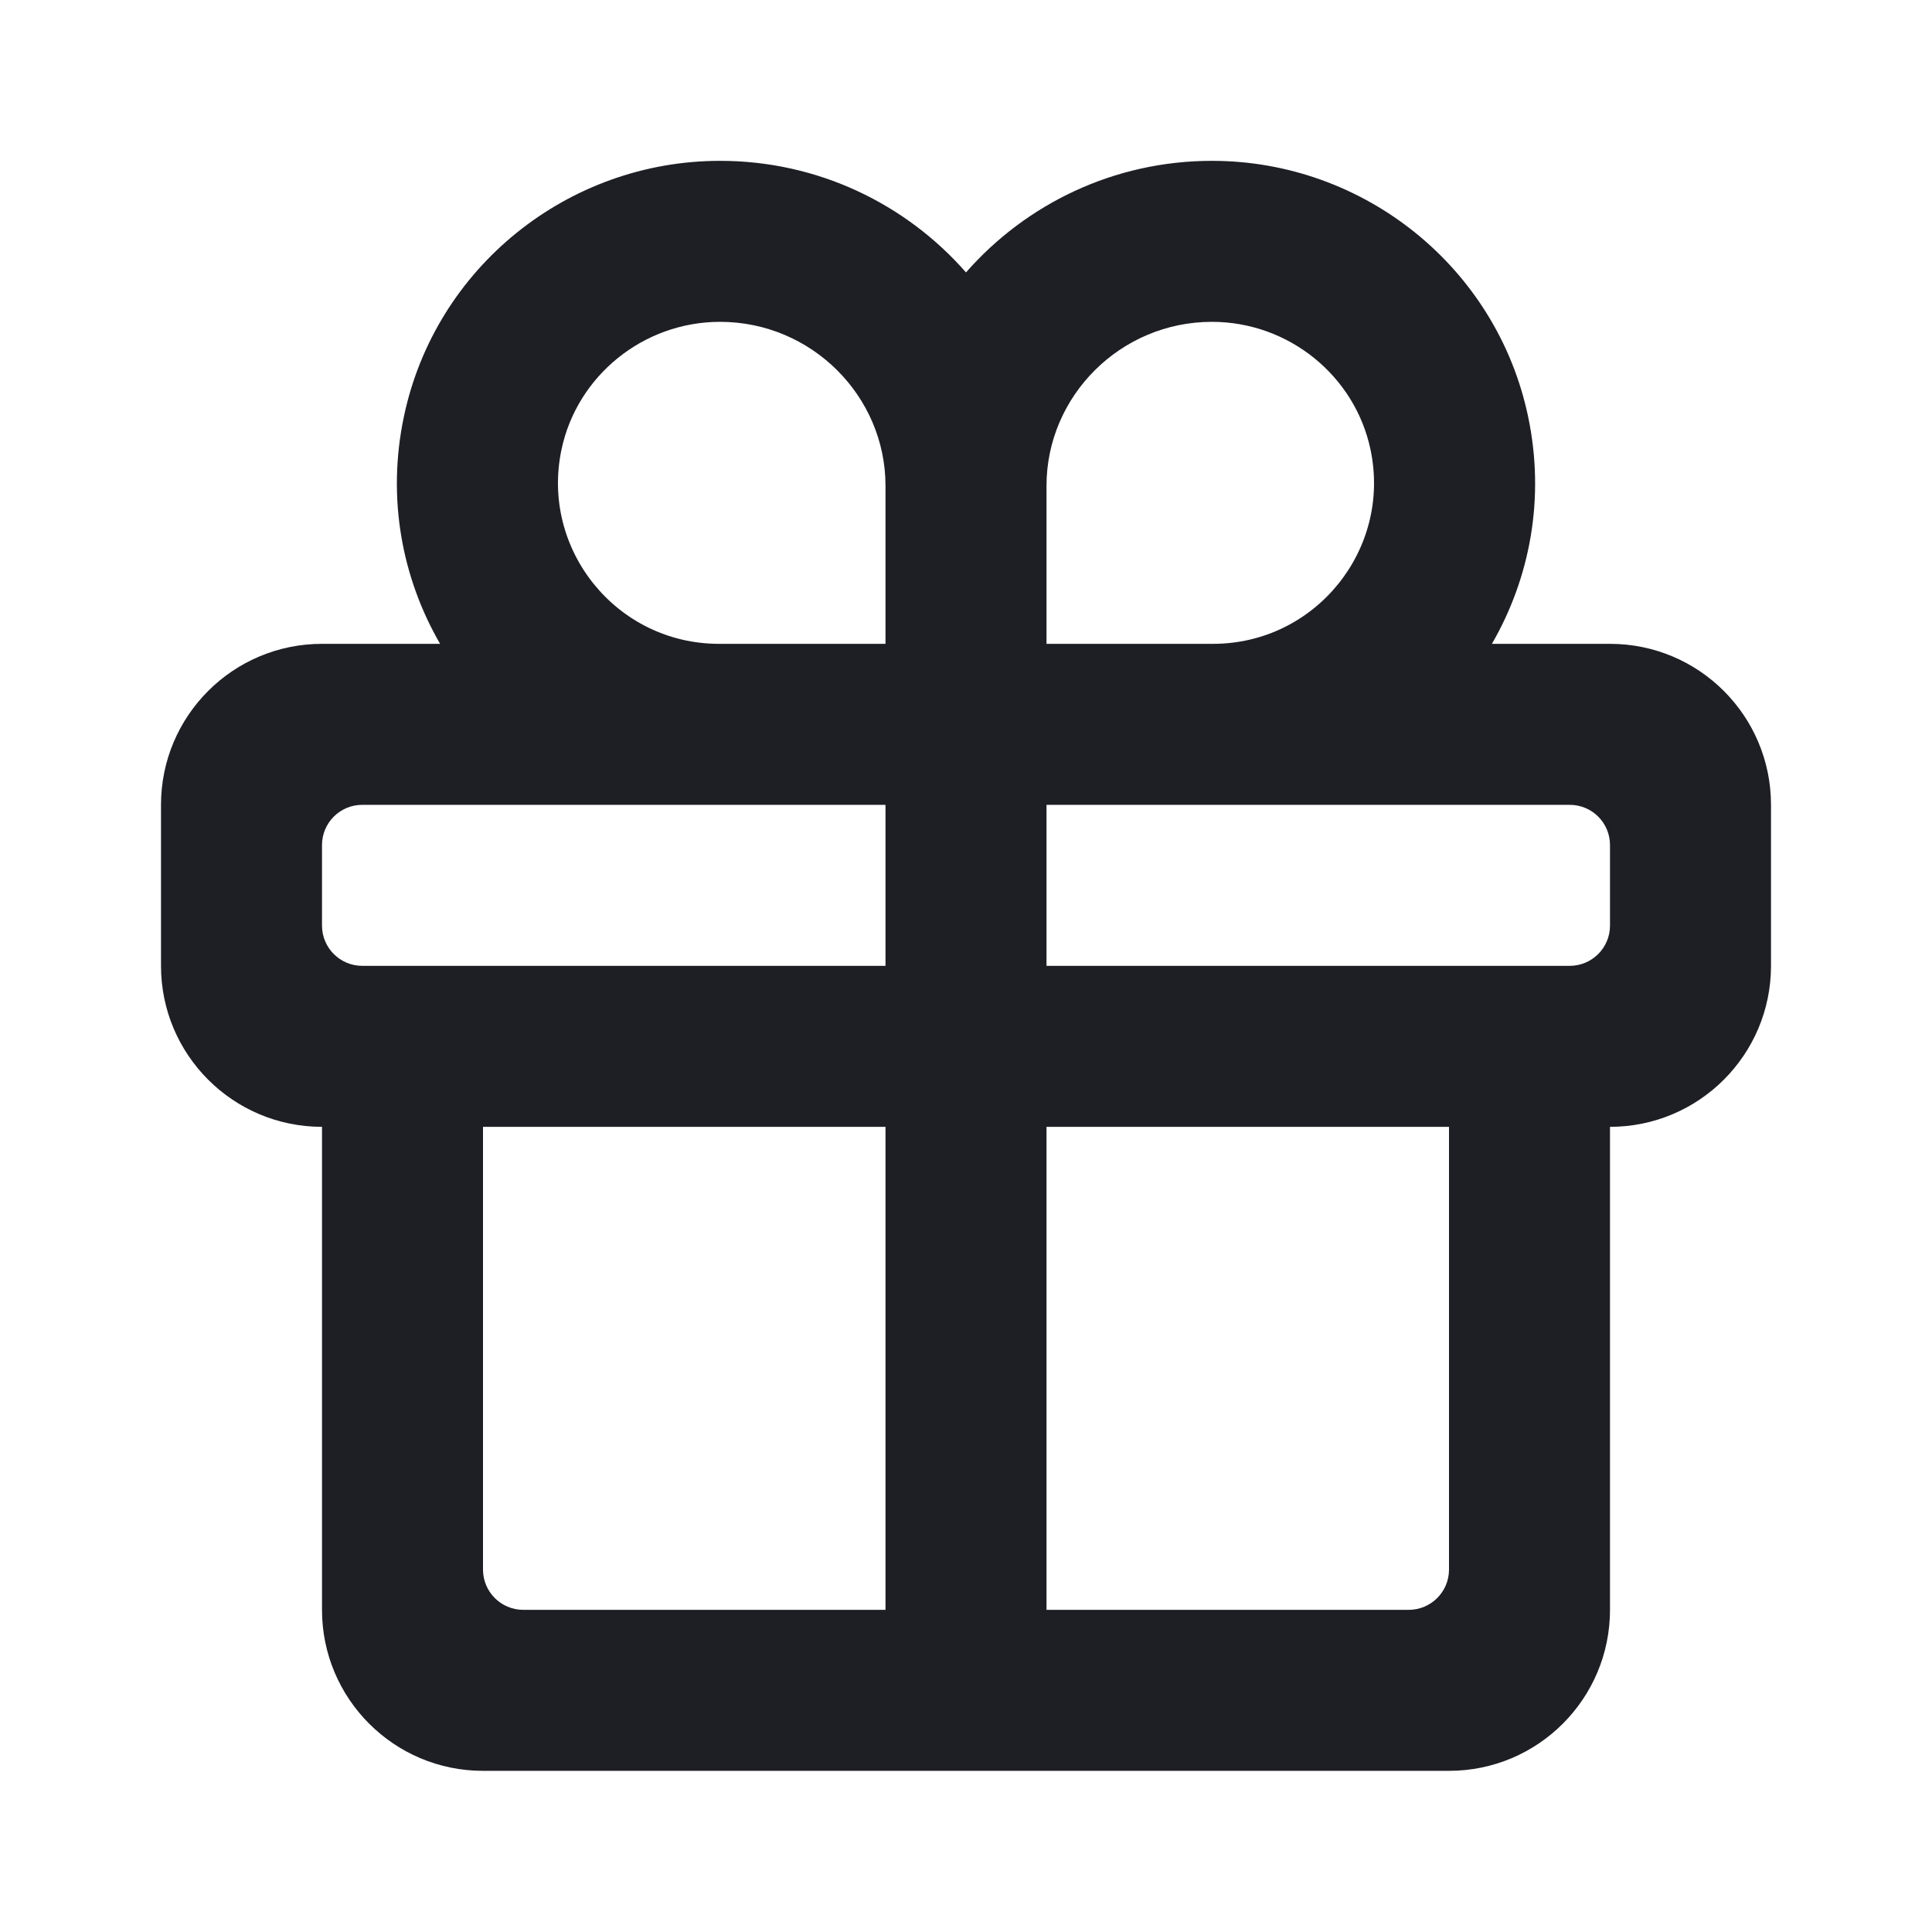 <svg width="24" height="24" viewBox="0 0 24 24" fill="none" xmlns="http://www.w3.org/2000/svg">
<path d="M6 21.998C4.895 21.998 4 21.102 4 19.998L4 13.998C2.895 13.998 2 13.102 2 11.998V9.998C2 8.893 2.895 7.998 4 7.998H5.467C4.994 7.18 4.803 6.188 5.018 5.172C5.408 3.322 7.054 1.998 8.945 1.998C10.161 1.998 11.255 2.534 12 3.384C12.745 2.534 13.839 1.998 15.055 1.998C16.946 1.998 18.592 3.322 18.982 5.172C19.197 6.188 19.006 7.18 18.533 7.998H20C21.105 7.998 22 8.893 22 9.998V11.998C22 13.102 21.105 13.998 20 13.998V19.998C20 21.102 19.105 21.998 18 21.998H6ZM17.025 5.585C16.832 4.668 16.008 3.998 15.055 3.998C13.918 3.998 13 4.921 13 6.035V7.998H15.068C16.339 7.998 17.287 6.828 17.025 5.585ZM11 9.998H4.5C4.224 9.998 4 10.221 4 10.498V11.498C4 11.774 4.224 11.998 4.5 11.998H11V9.998ZM11 13.998H6V19.498C6 19.774 6.224 19.998 6.5 19.998H11V13.998ZM13 19.998H17.5C17.776 19.998 18 19.774 18 19.498V13.998H13V19.998ZM13 11.998H19.5C19.776 11.998 20 11.774 20 11.498V10.498C20 10.221 19.776 9.998 19.5 9.998H13V11.998ZM11 7.998V6.035C11 4.921 10.082 3.998 8.945 3.998C7.992 3.998 7.168 4.668 6.975 5.585C6.713 6.828 7.661 7.998 8.932 7.998H11Z" fill="#1E1E25"/>
</svg>
